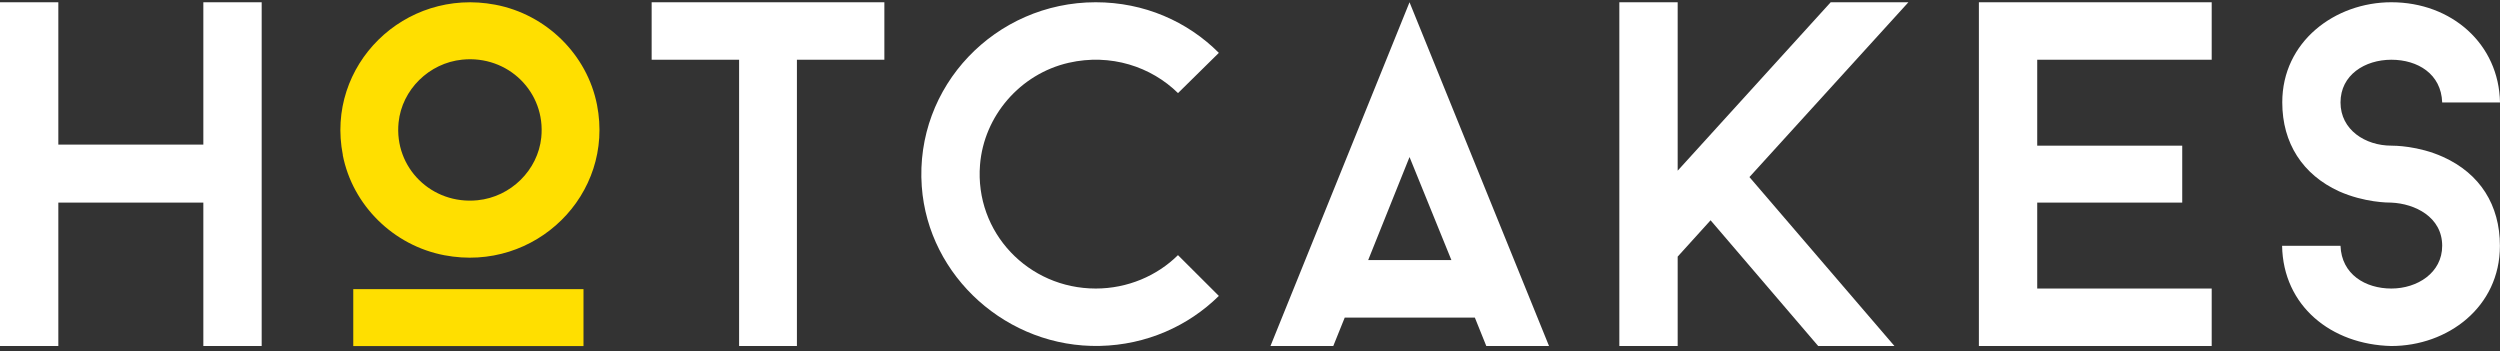 <svg width="249" height="35" viewBox="0 0 249 35" fill="none" xmlns="http://www.w3.org/2000/svg">
<rect x="0" y="0" width="249" height="35" fill="#333333" stroke="none"/>
<g clip-path="url(#clip0_454_11085)">
<path d="M26.063 0.225V34.463H20.253V20.181H5.81V34.463H0V0.225H5.81V14.405H20.253V0.225H26.063Z" fill="white"/>
<path d="M34.147 15.437C32.397 6.516 40.283 -1.255 49.337 0.47C54.417 1.434 58.485 5.442 59.463 10.448C61.214 19.369 53.319 27.148 44.265 25.423C39.185 24.459 35.117 20.451 34.139 15.445M58.116 34.471H35.185V28.797H58.116V34.471ZM39.7 12.19C39.236 16.697 42.995 20.409 47.569 19.944C50.873 19.614 53.576 16.951 53.911 13.695C54.374 9.188 50.615 5.476 46.041 5.941C42.737 6.271 40.034 8.934 39.7 12.19Z" fill="#FFDF00"/>
<path d="M88.083 5.95H79.373V34.463H73.614V5.95H64.904V0.225H88.083V5.95Z" fill="white"/>
<path d="M117.33 25.415L121.398 29.474C118.36 32.467 114.189 34.353 109.538 34.454C100.373 34.657 92.452 27.58 91.808 18.566C91.096 8.579 99.145 0.225 109.135 0.225C113.949 0.225 118.266 2.128 121.398 5.265L117.33 9.273C114.661 6.643 110.619 5.299 106.44 6.254C101.608 7.362 97.996 11.547 97.609 16.426C97.077 23.157 102.424 28.738 109.135 28.738C112.31 28.738 115.245 27.47 117.322 25.415" fill="white"/>
<path d="M154.292 34.463H148.035L146.894 31.63H133.936L132.794 34.463H126.538L140.389 0.225L154.283 34.463H154.292ZM144.56 25.905L140.389 15.64L136.27 25.905H144.56Z" fill="white"/>
<path d="M174.244 17.636L188.687 34.463H181.092L170.374 21.94L167.096 25.559V34.463H161.286V0.225H167.096V17.001L182.337 0.225H190.077L174.244 17.636Z" fill="white"/>
<path d="M202.907 5.95V14.507H217.35V20.181H202.907V28.738H220.285V34.463H197.097V0.225H220.285V5.95H202.907Z" fill="white"/>
<path d="M227.305 24.485H233.115C233.218 27.326 235.595 28.738 238.179 28.738C240.762 28.738 243.242 27.174 243.242 24.485C243.242 21.601 240.513 20.282 238.179 20.181C237.878 20.181 235.501 20.181 232.969 19.056C229.348 17.399 227.314 14.262 227.314 10.203C227.305 4.14 232.566 0.225 238.179 0.225C244.186 0.225 248.897 4.385 249 10.203H243.242C243.147 7.37 240.813 5.95 238.179 5.95C235.544 5.95 233.115 7.463 233.115 10.203C233.115 12.943 235.595 14.507 238.179 14.507C238.427 14.507 240.856 14.507 243.336 15.632C247.009 17.289 248.992 20.426 248.992 24.485C248.992 30.598 243.782 34.463 238.17 34.463C232.163 34.319 227.4 30.454 227.297 24.485" fill="white"/>
</g>
<defs>
<clipPath id="clip0_454_11085">
<rect width="249" height="34.237" fill="white" transform="translate(0 0.225)"/>
</clipPath>
</defs>
</svg>
